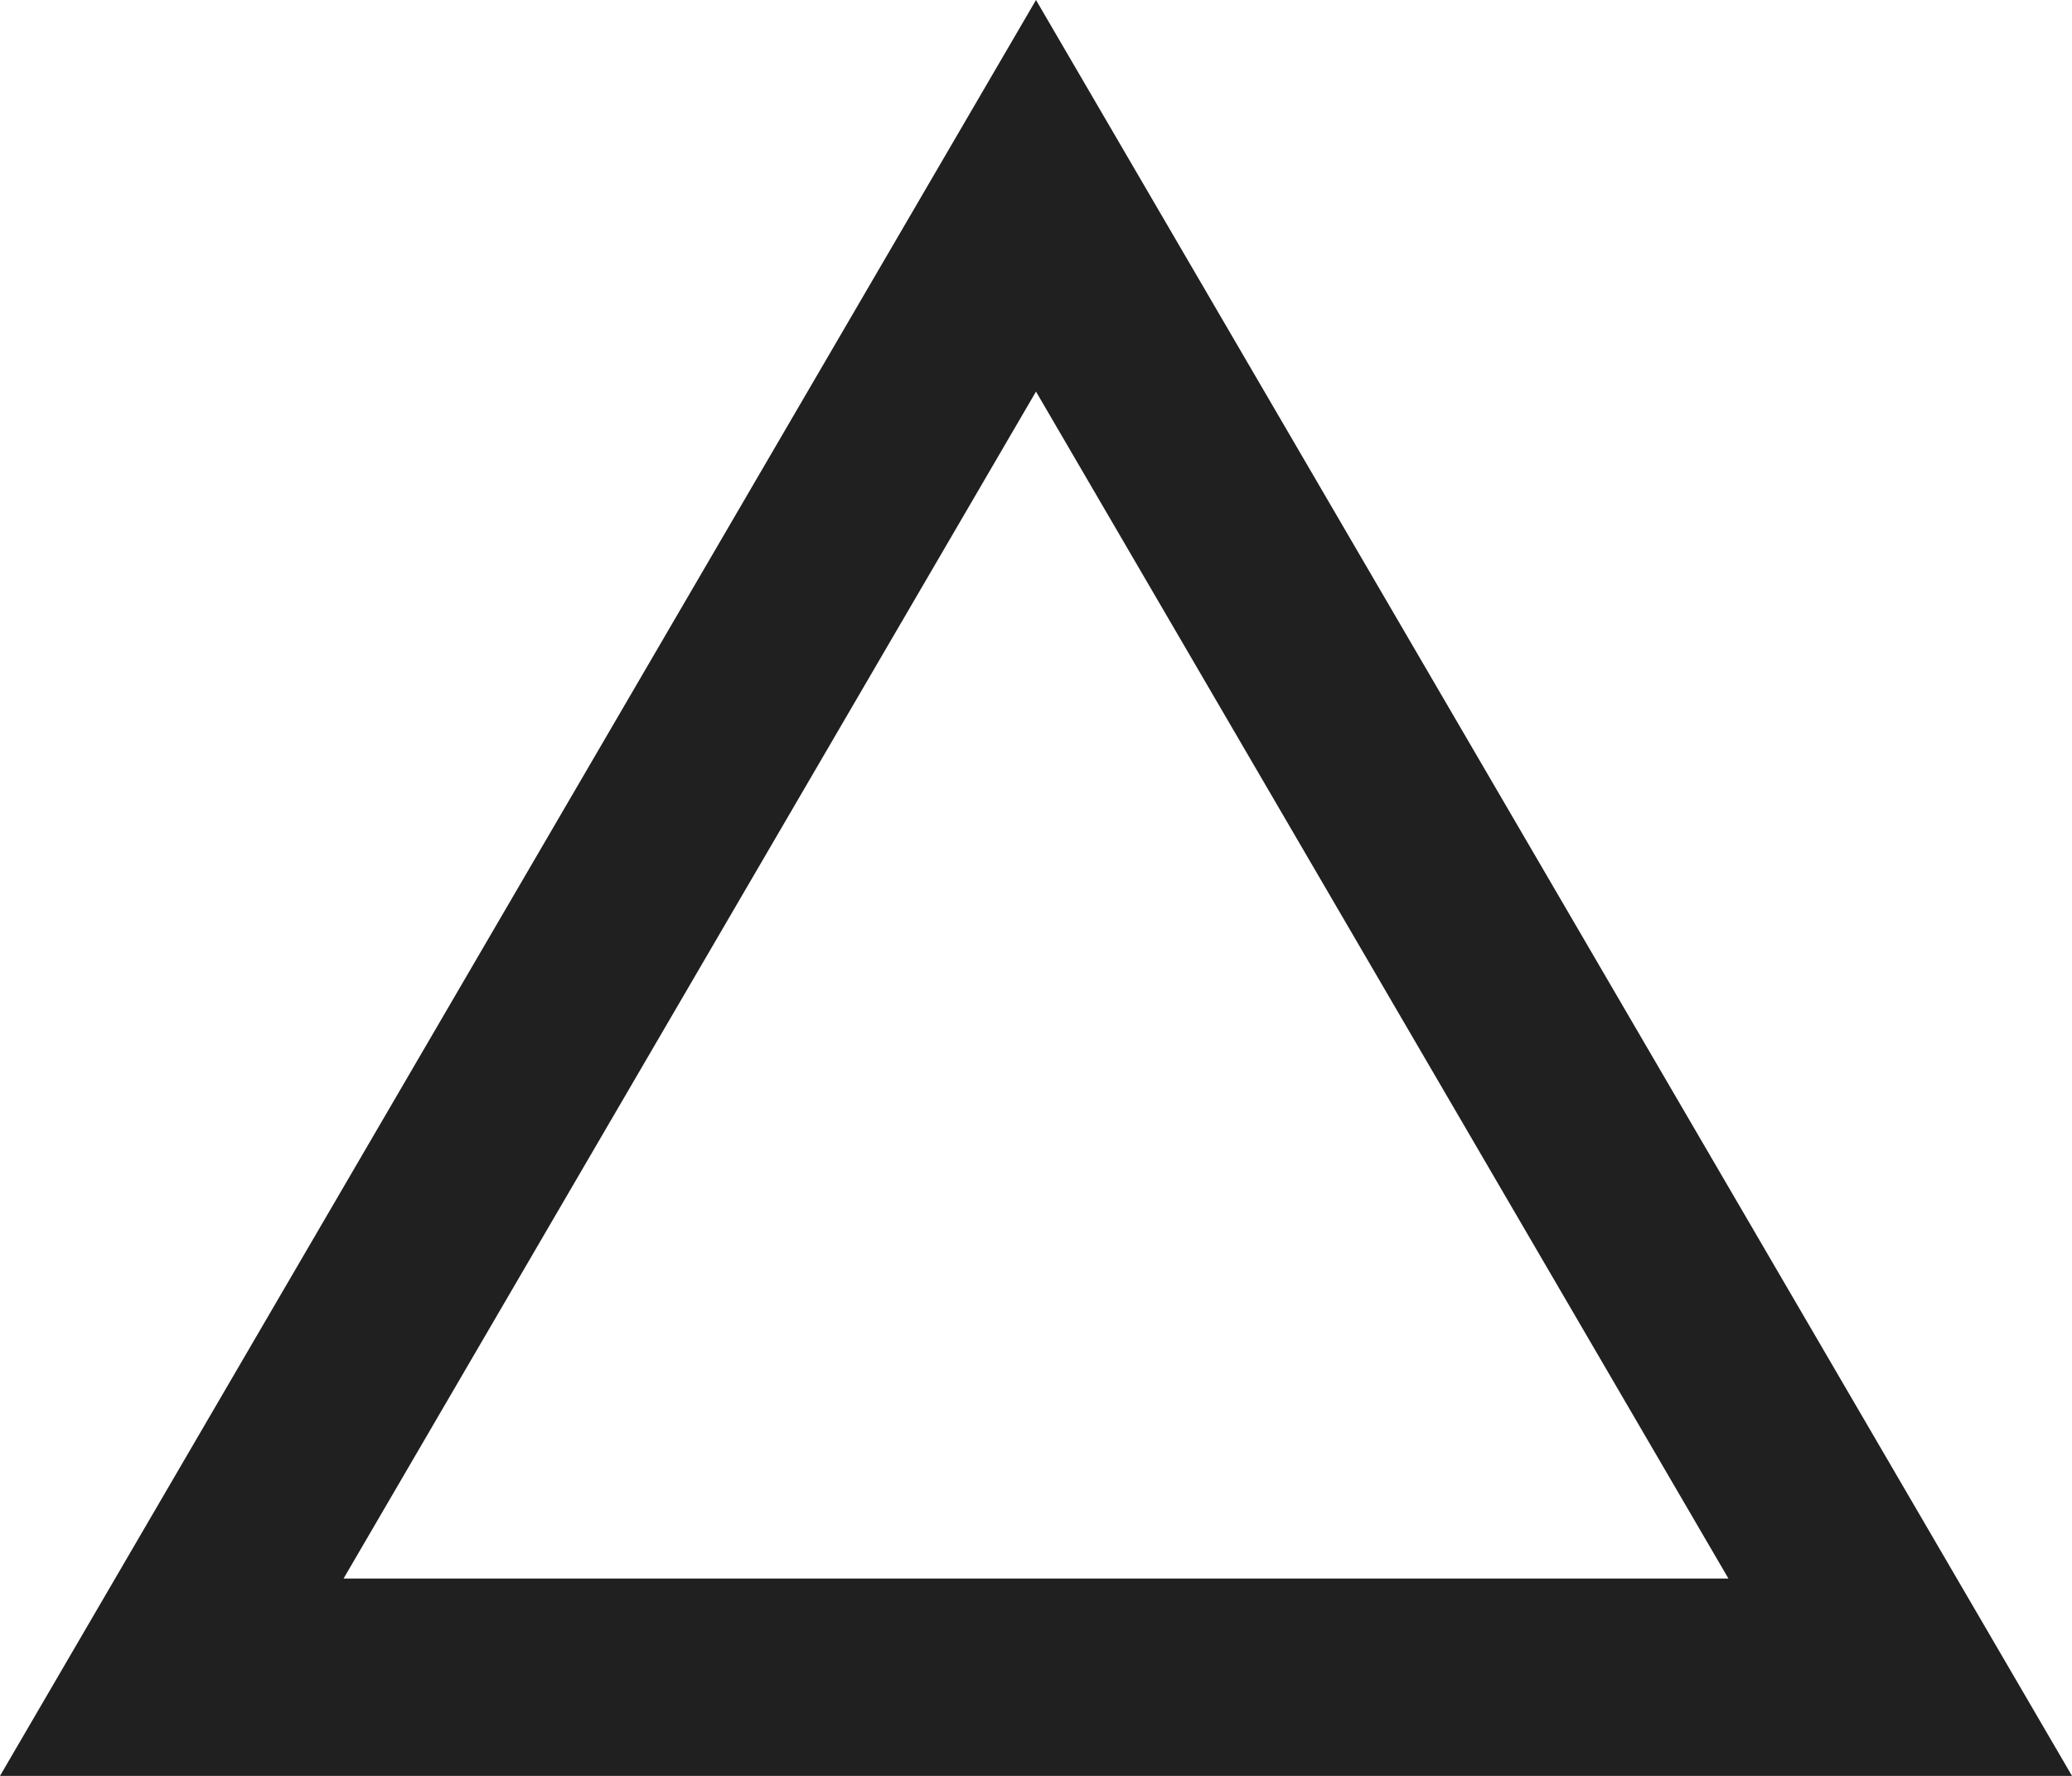 <svg xmlns="http://www.w3.org/2000/svg" width="21" height="18" viewBox="0 0 21 18">
  <g id="多角形_14" data-name="多角形 14" fill="none">
    <path d="M10.5,0,21,18H0Z" stroke="none"/>
    <path d="M 10.5 3.969 L 3.482 16 L 17.518 16 L 10.5 3.969 M 10.5 0 L 21 18 L 0 18 L 10.5 0 Z" stroke="none" fill="#202020"/>
  </g>
</svg>
